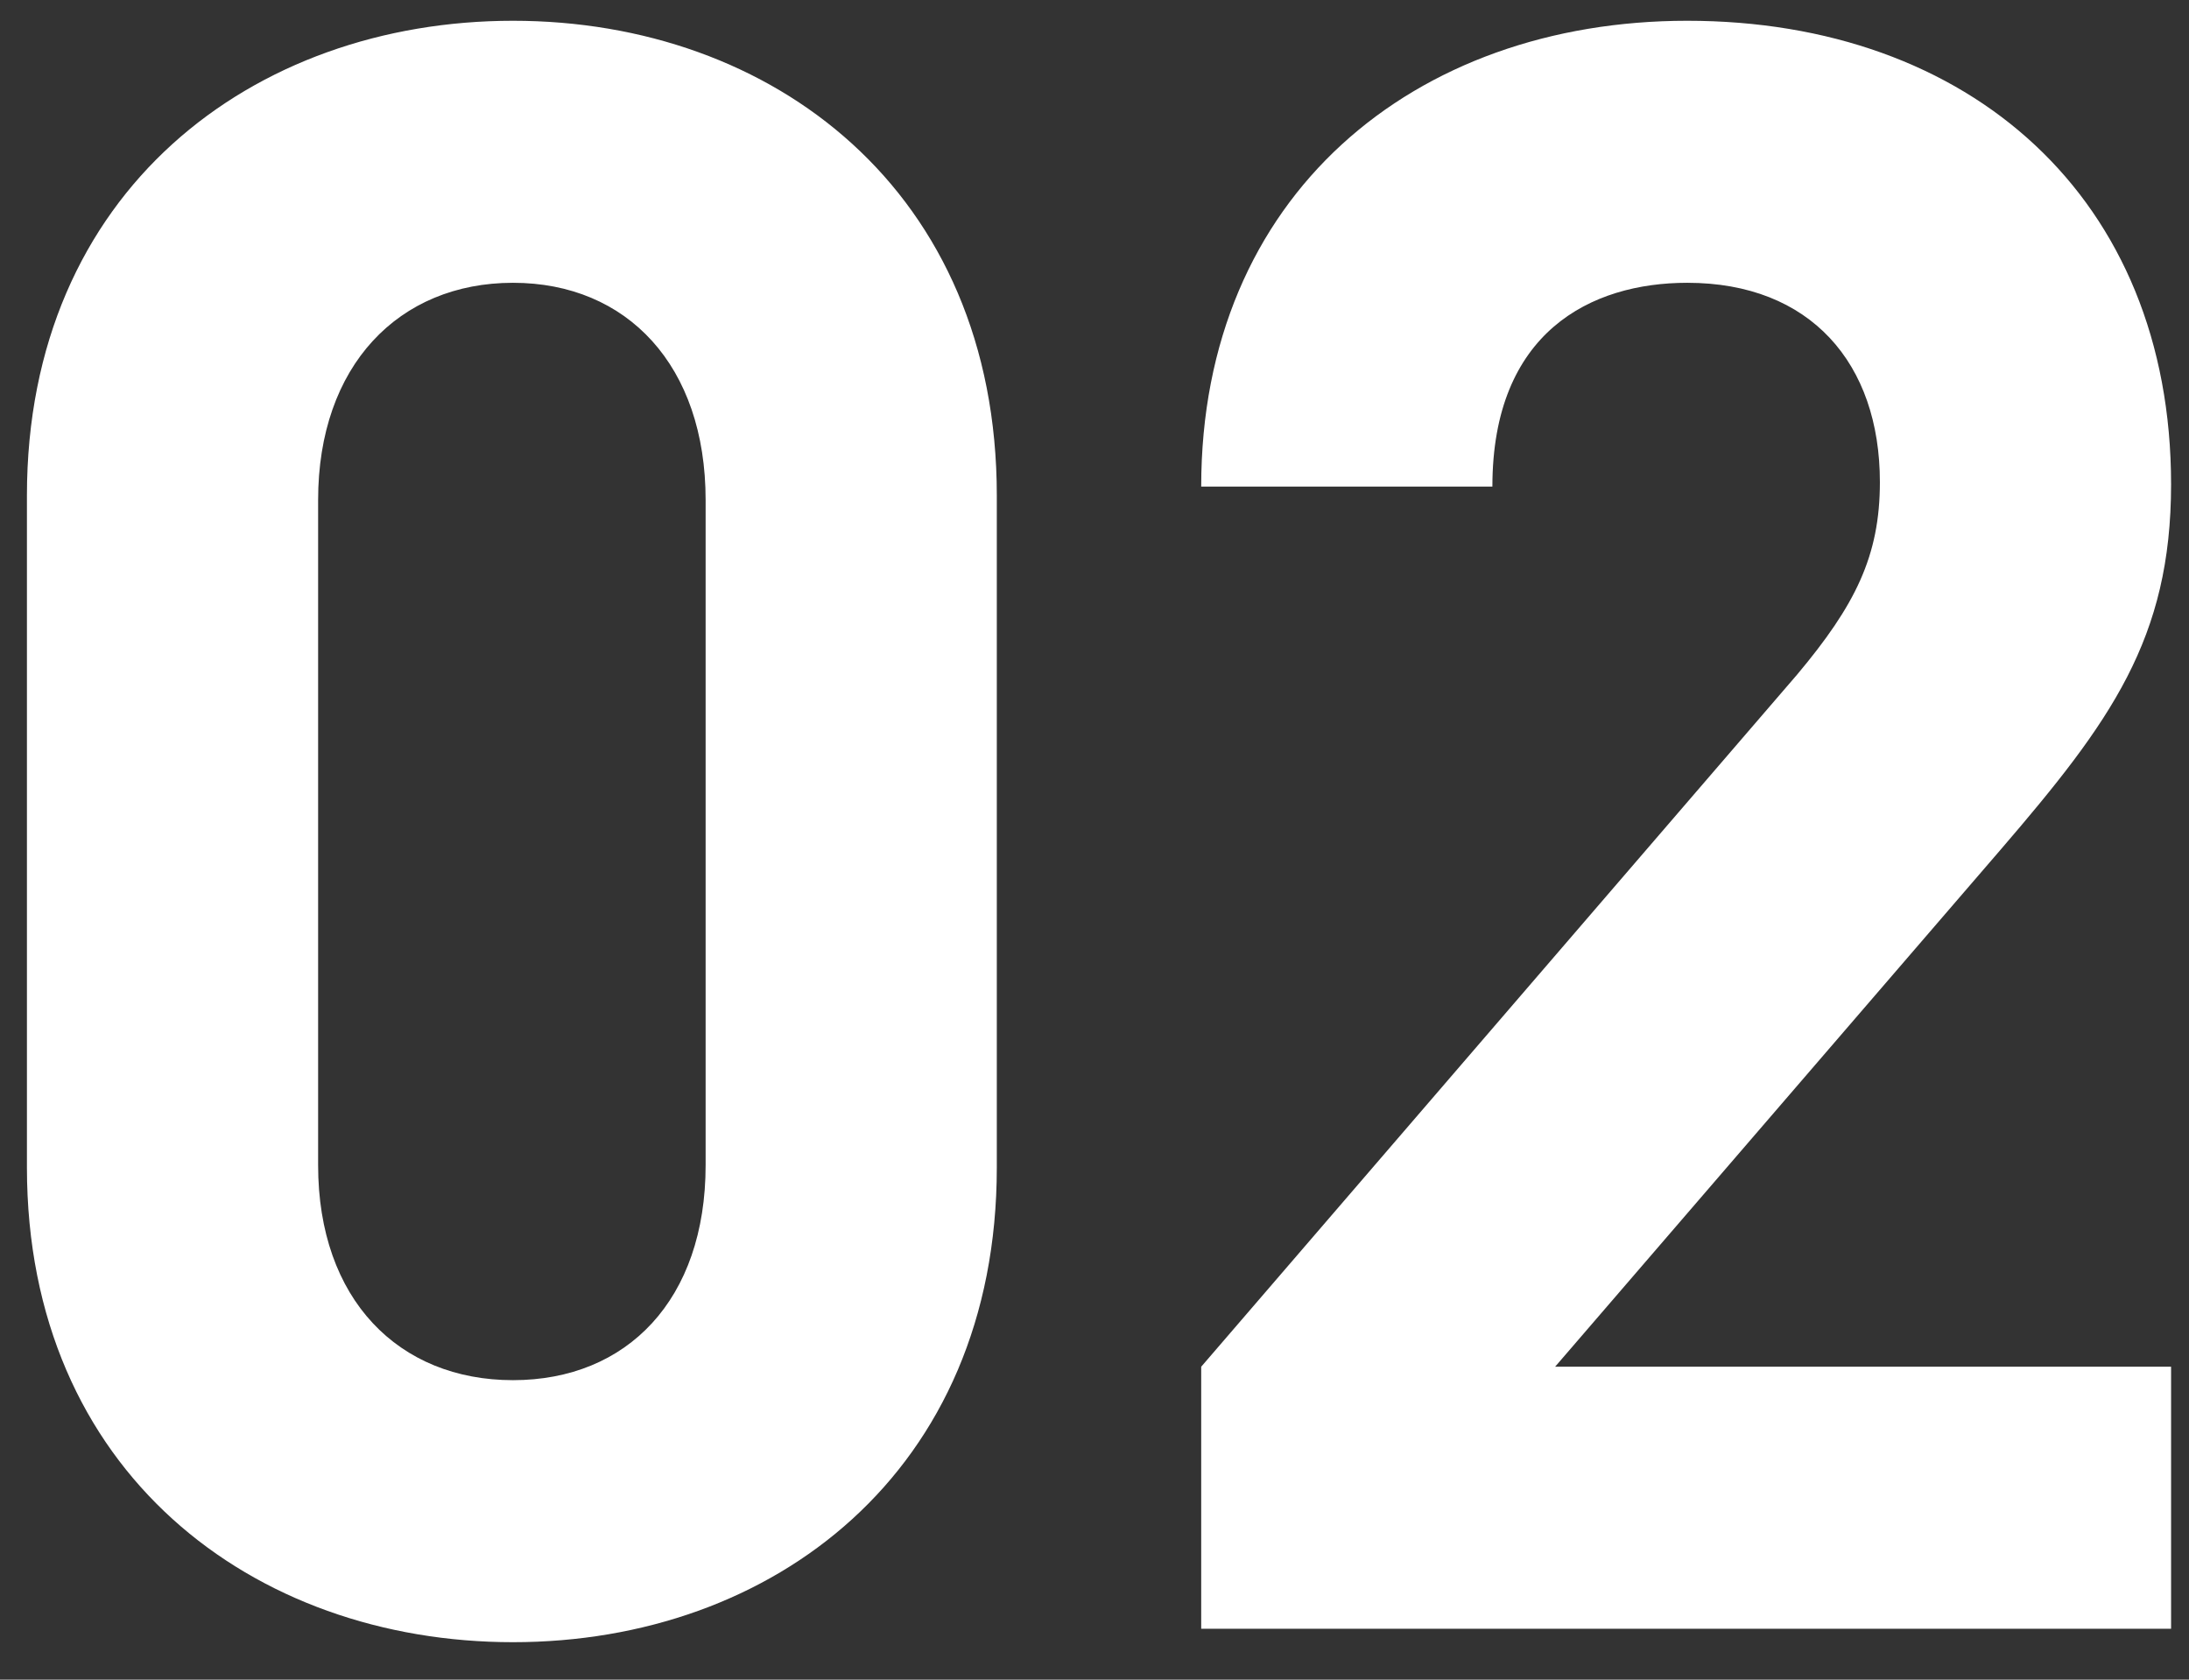 <svg width="43" height="33" viewBox="0 0 43 33" fill="none" xmlns="http://www.w3.org/2000/svg">
<rect x="0" y="0" width="43" height="33" fill="#333333" stroke="none"/>
<path d="M19.581 22.936V9.736C19.581 3.752 15.181 0.408 10.077 0.408C4.973 0.408 0.529 3.752 0.529 9.736V22.936C0.529 28.92 4.973 32.264 10.077 32.264C15.181 32.264 19.581 28.92 19.581 22.936ZM13.861 22.892C13.861 25.532 12.321 27.116 10.077 27.116C7.833 27.116 6.249 25.532 6.249 22.892V9.824C6.249 7.184 7.833 5.556 10.077 5.556C12.321 5.556 13.861 7.184 13.861 9.824V22.892ZM42.648 32V26.852H30.548L39.304 16.688C41.46 14.18 42.648 12.552 42.648 9.516C42.648 3.884 38.688 0.408 33.144 0.408C27.776 0.408 23.596 3.84 23.596 9.56H29.316C29.316 6.524 31.252 5.556 33.144 5.556C35.564 5.556 36.928 7.14 36.928 9.472C36.928 10.924 36.444 11.892 35.3 13.256L23.596 26.852V32H42.648Z" fill="white"/>
</svg>

